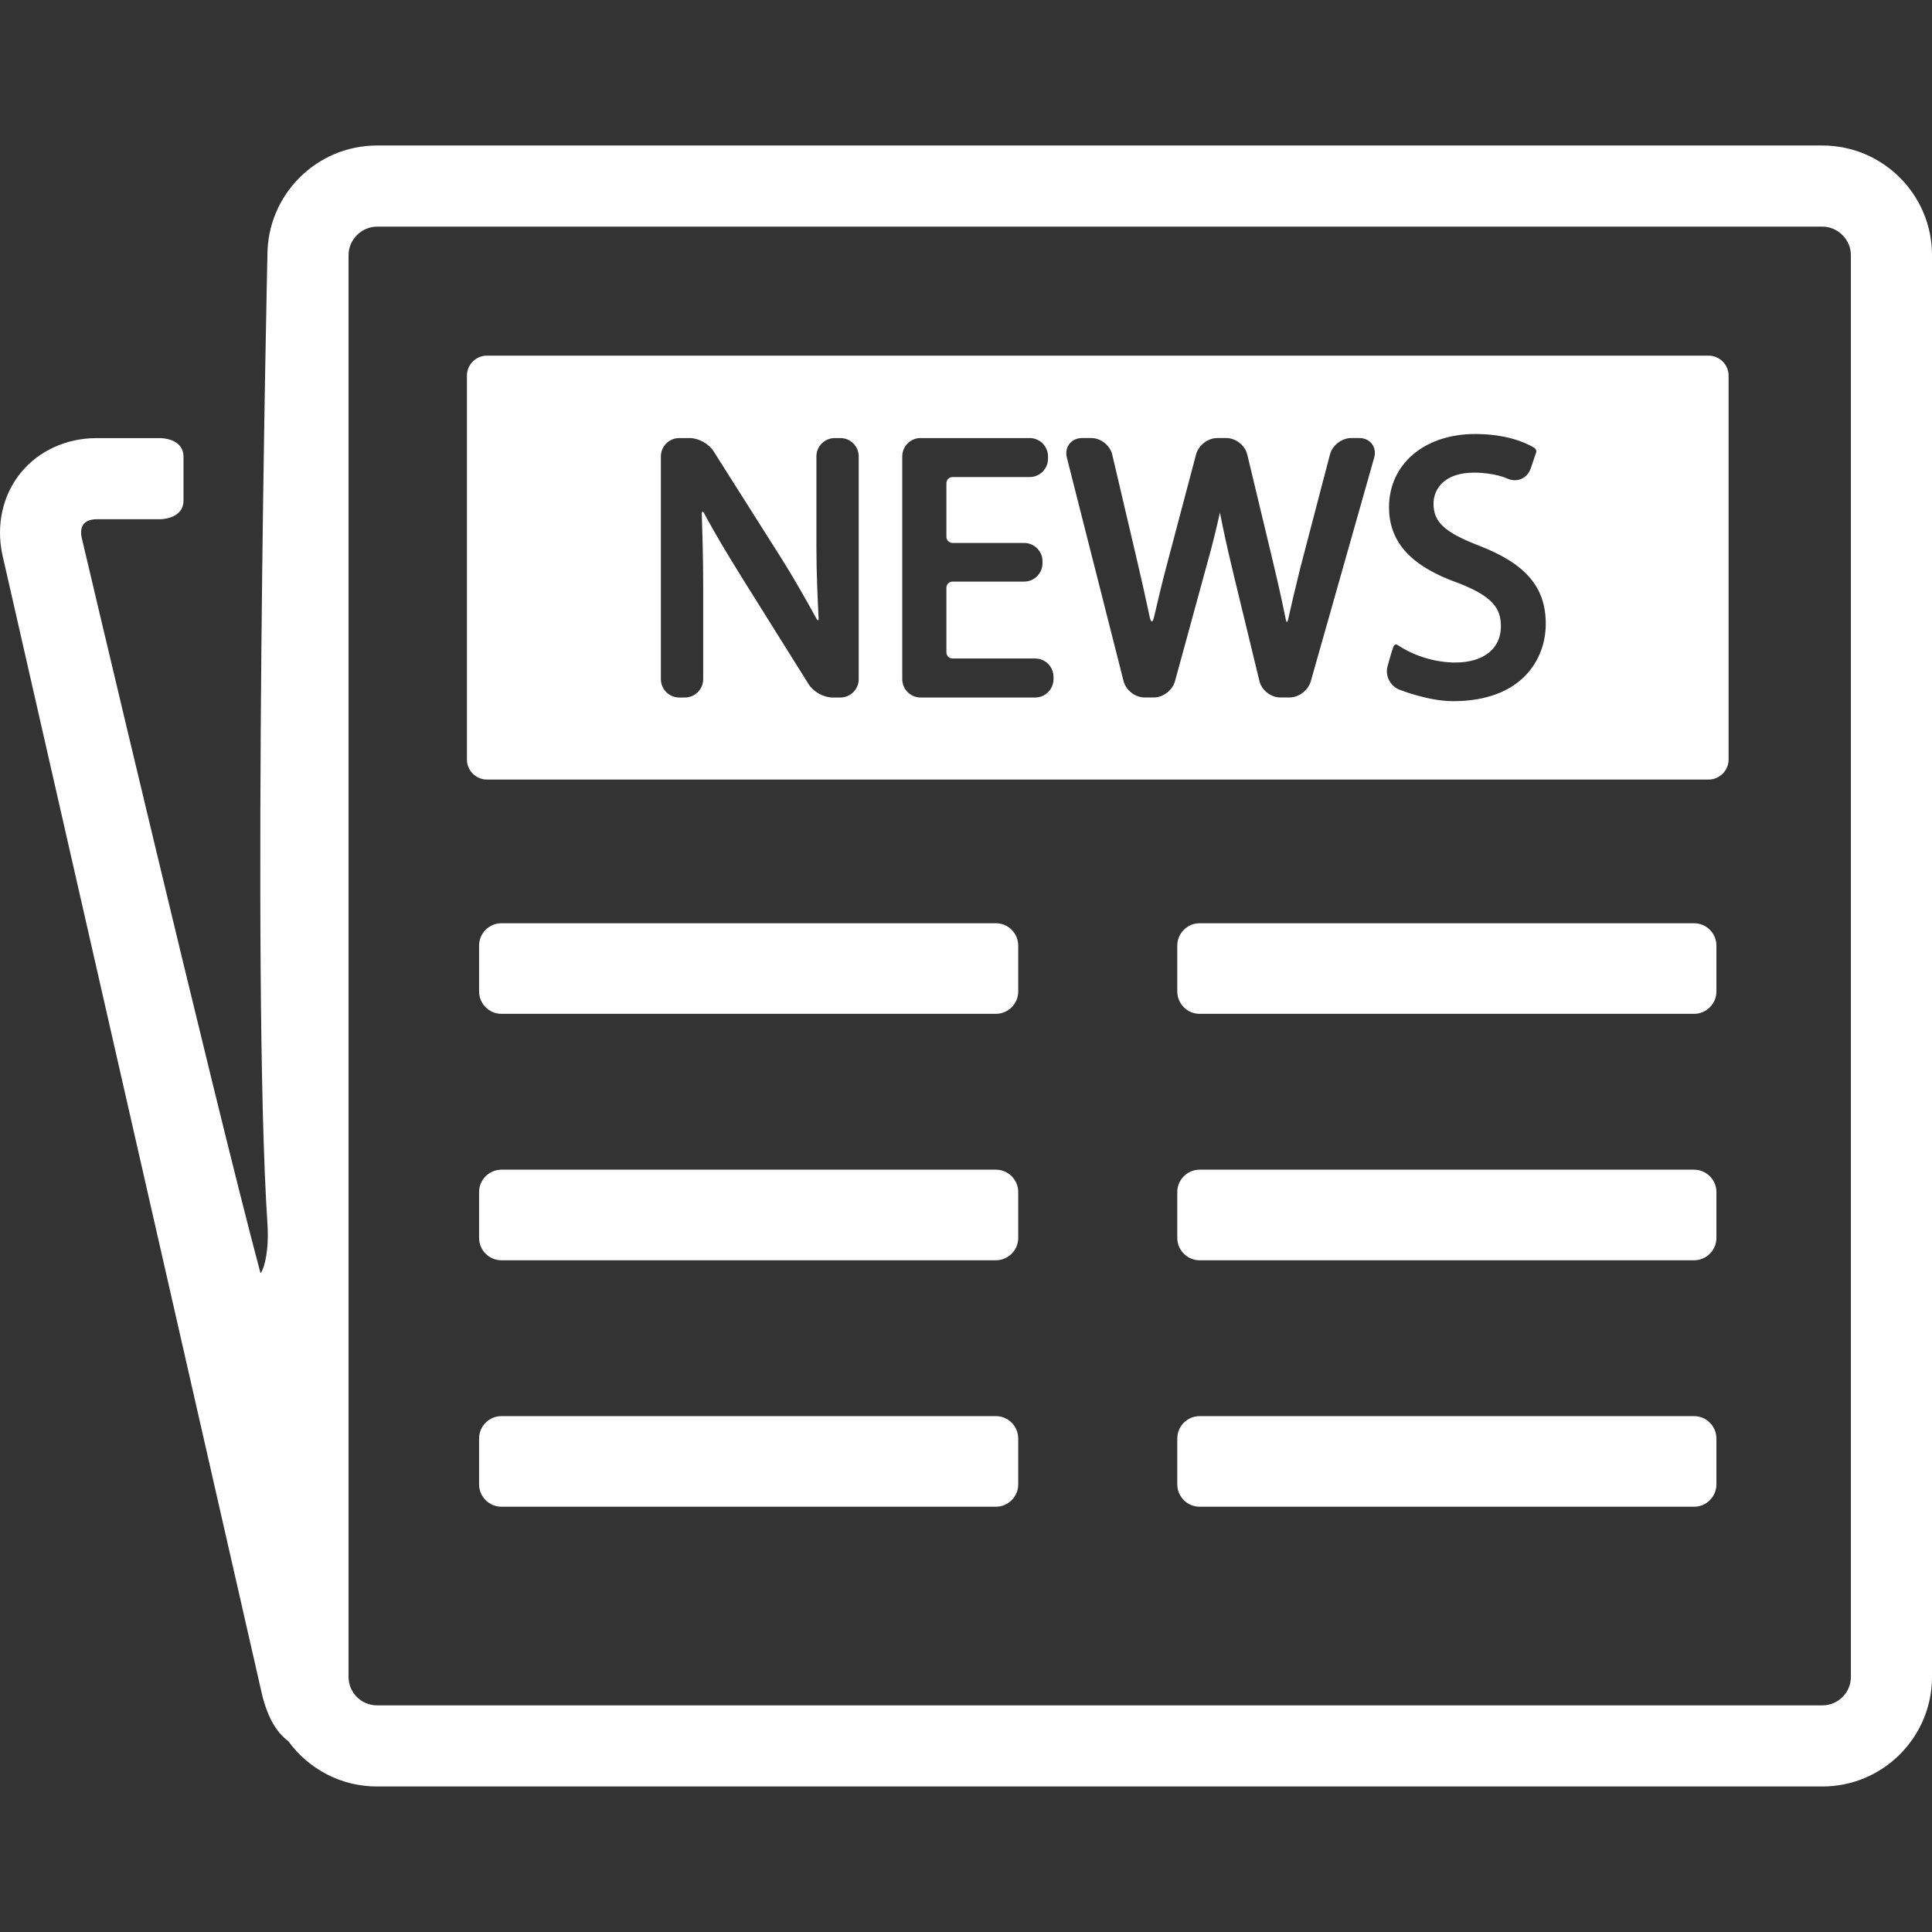 <?xml-stylesheet type="text/css" href="/assets/css/project-app.css" ?>
<svg class="contact-svg" version="1.1" id="Capa_1" xmlns="http://www.w3.org/2000/svg" xmlns:xlink="http://www.w3.org/1999/xlink" x="0px" y="0px" viewBox="0 0 342.977 342.977" style="enable-background:new 0 0 342.977 342.977;" xml:space="preserve">
	<rect x="0" y="0" width="342.977" height="342.977" fill="#333333" stroke="none"/>
	<path fill="#FFFFFF" d="M180.76,176.014c0,2.181-1.783,3.966-3.965,3.966H89.016c-2.182,0-3.966-1.785-3.966-3.966v-8.151
		c0-2.181,1.784-3.966,3.966-3.966h87.779c2.182,0,3.965,1.785,3.965,3.966V176.014z"/>
	<path fill="#FFFFFF" d="M304.705,176.014c0,2.181-1.783,3.966-3.965,3.966h-87.779c-2.18,0-3.965-1.785-3.965-3.966v-8.151
		c0-2.181,1.785-3.966,3.965-3.966h87.779c2.182,0,3.965,1.785,3.965,3.966V176.014z"/>
	<path fill="#FFFFFF" d="M180.76,219.764c0,2.181-1.783,3.966-3.965,3.966H89.016c-2.182,0-3.966-1.785-3.966-3.966v-8.151
		c0-2.181,1.784-3.966,3.966-3.966h87.779c2.182,0,3.965,1.785,3.965,3.966V219.764z"/>
	<path fill="#FFFFFF" d="M304.705,219.764c0,2.181-1.783,3.966-3.965,3.966h-87.779c-2.18,0-3.965-1.785-3.965-3.966v-8.151
		c0-2.181,1.785-3.966,3.965-3.966h87.779c2.182,0,3.965,1.785,3.965,3.966V219.764z"/>
	<path fill="#FFFFFF" d="M180.76,263.514c0,2.181-1.783,3.966-3.965,3.966H89.016c-2.182,0-3.966-1.785-3.966-3.966v-8.151
		c0-2.181,1.784-3.966,3.966-3.966h87.779c2.182,0,3.965,1.785,3.965,3.966V263.514z"/>
	<path fill="#FFFFFF" d="M304.705,263.514c0,2.181-1.783,3.966-3.965,3.966h-87.779c-2.18,0-3.965-1.785-3.965-3.966v-8.151
		c0-2.181,1.785-3.966,3.965-3.966h87.779c2.182,0,3.965,1.785,3.965,3.966V263.514z"/>
	<path fill="#FFFFFF" d="M0.415,98.453l45.904,201.489c0.944,4.437,2.572,7.484,4.854,9.145c3.537,4.877,9.275,8.057,15.747,8.057h256.61
		c10.723,0,19.447-8.725,19.447-19.449V45.281c0-10.724-8.725-19.449-19.447-19.449H66.92c-10.723,0-19.447,8.726-19.447,19.449
		c0,0-2.85,128.622,0,171.856c0.415,6.305-1.153,9.167-1.251,8.805c-8.201-30.704-31.72-130.485-31.72-130.485
		c-0.218-1.02-0.093-1.882,0.351-2.431c0.443-0.548,1.263-0.849,2.305-0.849h11.209c0,0,4.209,0.056,4.209-3.342
		c0-1.929,0-5.788,0-7.717c0-3.432-4.209-3.343-4.209-3.343H17.158c-5.393,0-10.313,2.255-13.498,6.189
		C0.475,87.896-0.708,93.178,0.415,98.453z M61.874,45.281c0-2.736,2.311-5.047,5.046-5.047h256.61
		c2.734,0,5.047,2.311,5.047,5.047v252.414c0,2.783-2.266,5.047-5.047,5.047H66.92c-2.781,0-5.046-2.264-5.046-5.047V45.281z"/>
	<path fill="#FFFFFF" d="M303.315,63.134H86.442c-1.952,0-3.551,1.599-3.551,3.552v68.152c0,1.953,1.599,3.551,3.551,3.551h216.873
		c1.951,0,3.551-1.598,3.551-3.551V66.685C306.865,64.732,305.266,63.134,303.315,63.134z M152.444,120.568
		c0,1.795-1.46,3.256-3.256,3.256h-1.389c-1.58,0-3.404-1.01-4.242-2.349l-11.632-18.59c-0.636-1.015-1.663-2.686-2.284-3.71
		c-0.148-0.247-2.379-3.854-4.644-8.056c-0.192-0.452-0.421-0.256-0.411,0.049c0.107,3.192,0.248,8.286,0.248,12.818v16.583
		c0,1.795-1.46,3.256-3.256,3.256h-0.998c-1.795,0-3.256-1.46-3.256-3.256V81.022c0-1.795,1.461-3.256,3.256-3.256h1.846
		c1.577,0,3.404,1.005,4.248,2.338l11.742,18.538c0.645,1.016,1.672,2.693,2.286,3.728c0.13,0.22,2.259,3.812,4.266,7.502
		c0.119,0.219,0.389,0.452,0.356-0.046c-0.156-3.205-0.391-8.064-0.391-12.611V81.023c0-1.795,1.461-3.256,3.256-3.256h0.998
		c1.796,0,3.256,1.461,3.256,3.256v39.545H152.444z M187.021,120.568c0,1.795-1.459,3.256-3.256,3.256h-20.337
		c-1.795,0-3.256-1.46-3.256-3.256V81.021c0-1.795,1.461-3.256,3.256-3.256h19.363c1.795,0,3.256,1.461,3.256,3.256v0.412
		c0,1.795-1.461,3.256-3.256,3.256h-13.697c-0.598,0-1.084,0.487-1.084,1.085v9.528c0,0.598,0.486,1.085,1.084,1.085h12.719
		c1.797,0,3.256,1.46,3.256,3.256v0.348c0,1.795-1.459,3.256-3.256,3.256h-12.719c-0.598,0-1.084,0.487-1.084,1.086v11.481
		c0,0.599,0.486,1.085,1.084,1.085h14.672c1.797,0,3.256,1.46,3.256,3.256v0.413H187.021z M243.953,81.234l-11.256,39.712
		c-0.455,1.613-2.127,2.878-3.805,2.878h-1.586c-1.695,0-3.336-1.292-3.734-2.939l-4.514-18.637c-0.281-1.164-0.732-3.07-1-4.238
		c-0.049-0.209-0.807-3.508-1.49-7.006c-0.547,2.444-1.381,5.963-2.305,9.179l-5.674,20.748c-0.445,1.622-2.109,2.893-3.791,2.893
		h-1.584c-1.691,0-3.342-1.284-3.758-2.922L189.39,81.221c-0.223-0.879-0.055-1.76,0.457-2.42
		c0.512-0.659,1.326-1.037,2.232-1.037h1.648c1.699,0,3.336,1.296,3.725,2.95l4.217,17.979c0.273,1.165,0.713,3.072,0.976,4.238
		c0.014,0.062,0.639,2.742,1.488,6.755c0.326,1.198,0.6,0.455,0.75-0.194c0.598-2.596,1.389-5.925,2.143-8.78l5.305-20.042
		c0.432-1.629,2.09-2.906,3.775-2.906h1.584c1.697,0,3.338,1.293,3.734,2.943l4.328,18.049c0.279,1.163,0.728,3.069,0.996,4.235
		c0.049,0.21,0.777,3.365,1.48,6.836c0.074,0.366,0.191,0.995,0.412,0.261c0.617-2.721,1.383-6.028,2.217-9.362l5.246-20.052
		c0.43-1.632,2.086-2.91,3.771-2.91h1.455c0.912,0,1.723,0.381,2.225,1.045C244.057,79.472,244.201,80.356,243.953,81.234z
		 M257.959,124.475c-4.392,0-9.383-1.985-9.592-2.07c-1.619-0.65-2.525-2.538-2.021-4.208c0,0,0.705-2.6,1.035-3.434
		c0.174-0.441,0.578-0.345,0.578-0.345l0.801,0.493c2.752,1.693,6.336,2.704,9.588,2.704c4.994,0,8.098-2.454,8.098-6.403
		c0-3.04-1.24-5.276-7.576-7.712c-8.373-2.969-12.285-7.246-12.285-13.451c0-7.655,6.283-13.002,15.281-13.002
		c5.391,0,8.728,1.435,10.236,2.29l0.273,0.154c0,0,0.492,0.361,0.326,0.826c-0.256,0.715-0.973,2.878-0.973,2.878
		c-0.424,1.253-1.529,2.061-2.814,2.061c-0.459,0-0.908-0.104-1.336-0.308c-0.018-0.008-2.266-1.043-5.908-1.043
		c-5.303,0-7.186,2.958-7.186,5.492c0,3.288,1.953,5.099,8.033,7.453c8.336,3.218,11.893,7.376,11.893,13.905
		C274.41,117.085,270.102,124.475,257.959,124.475z"/>
</svg>

